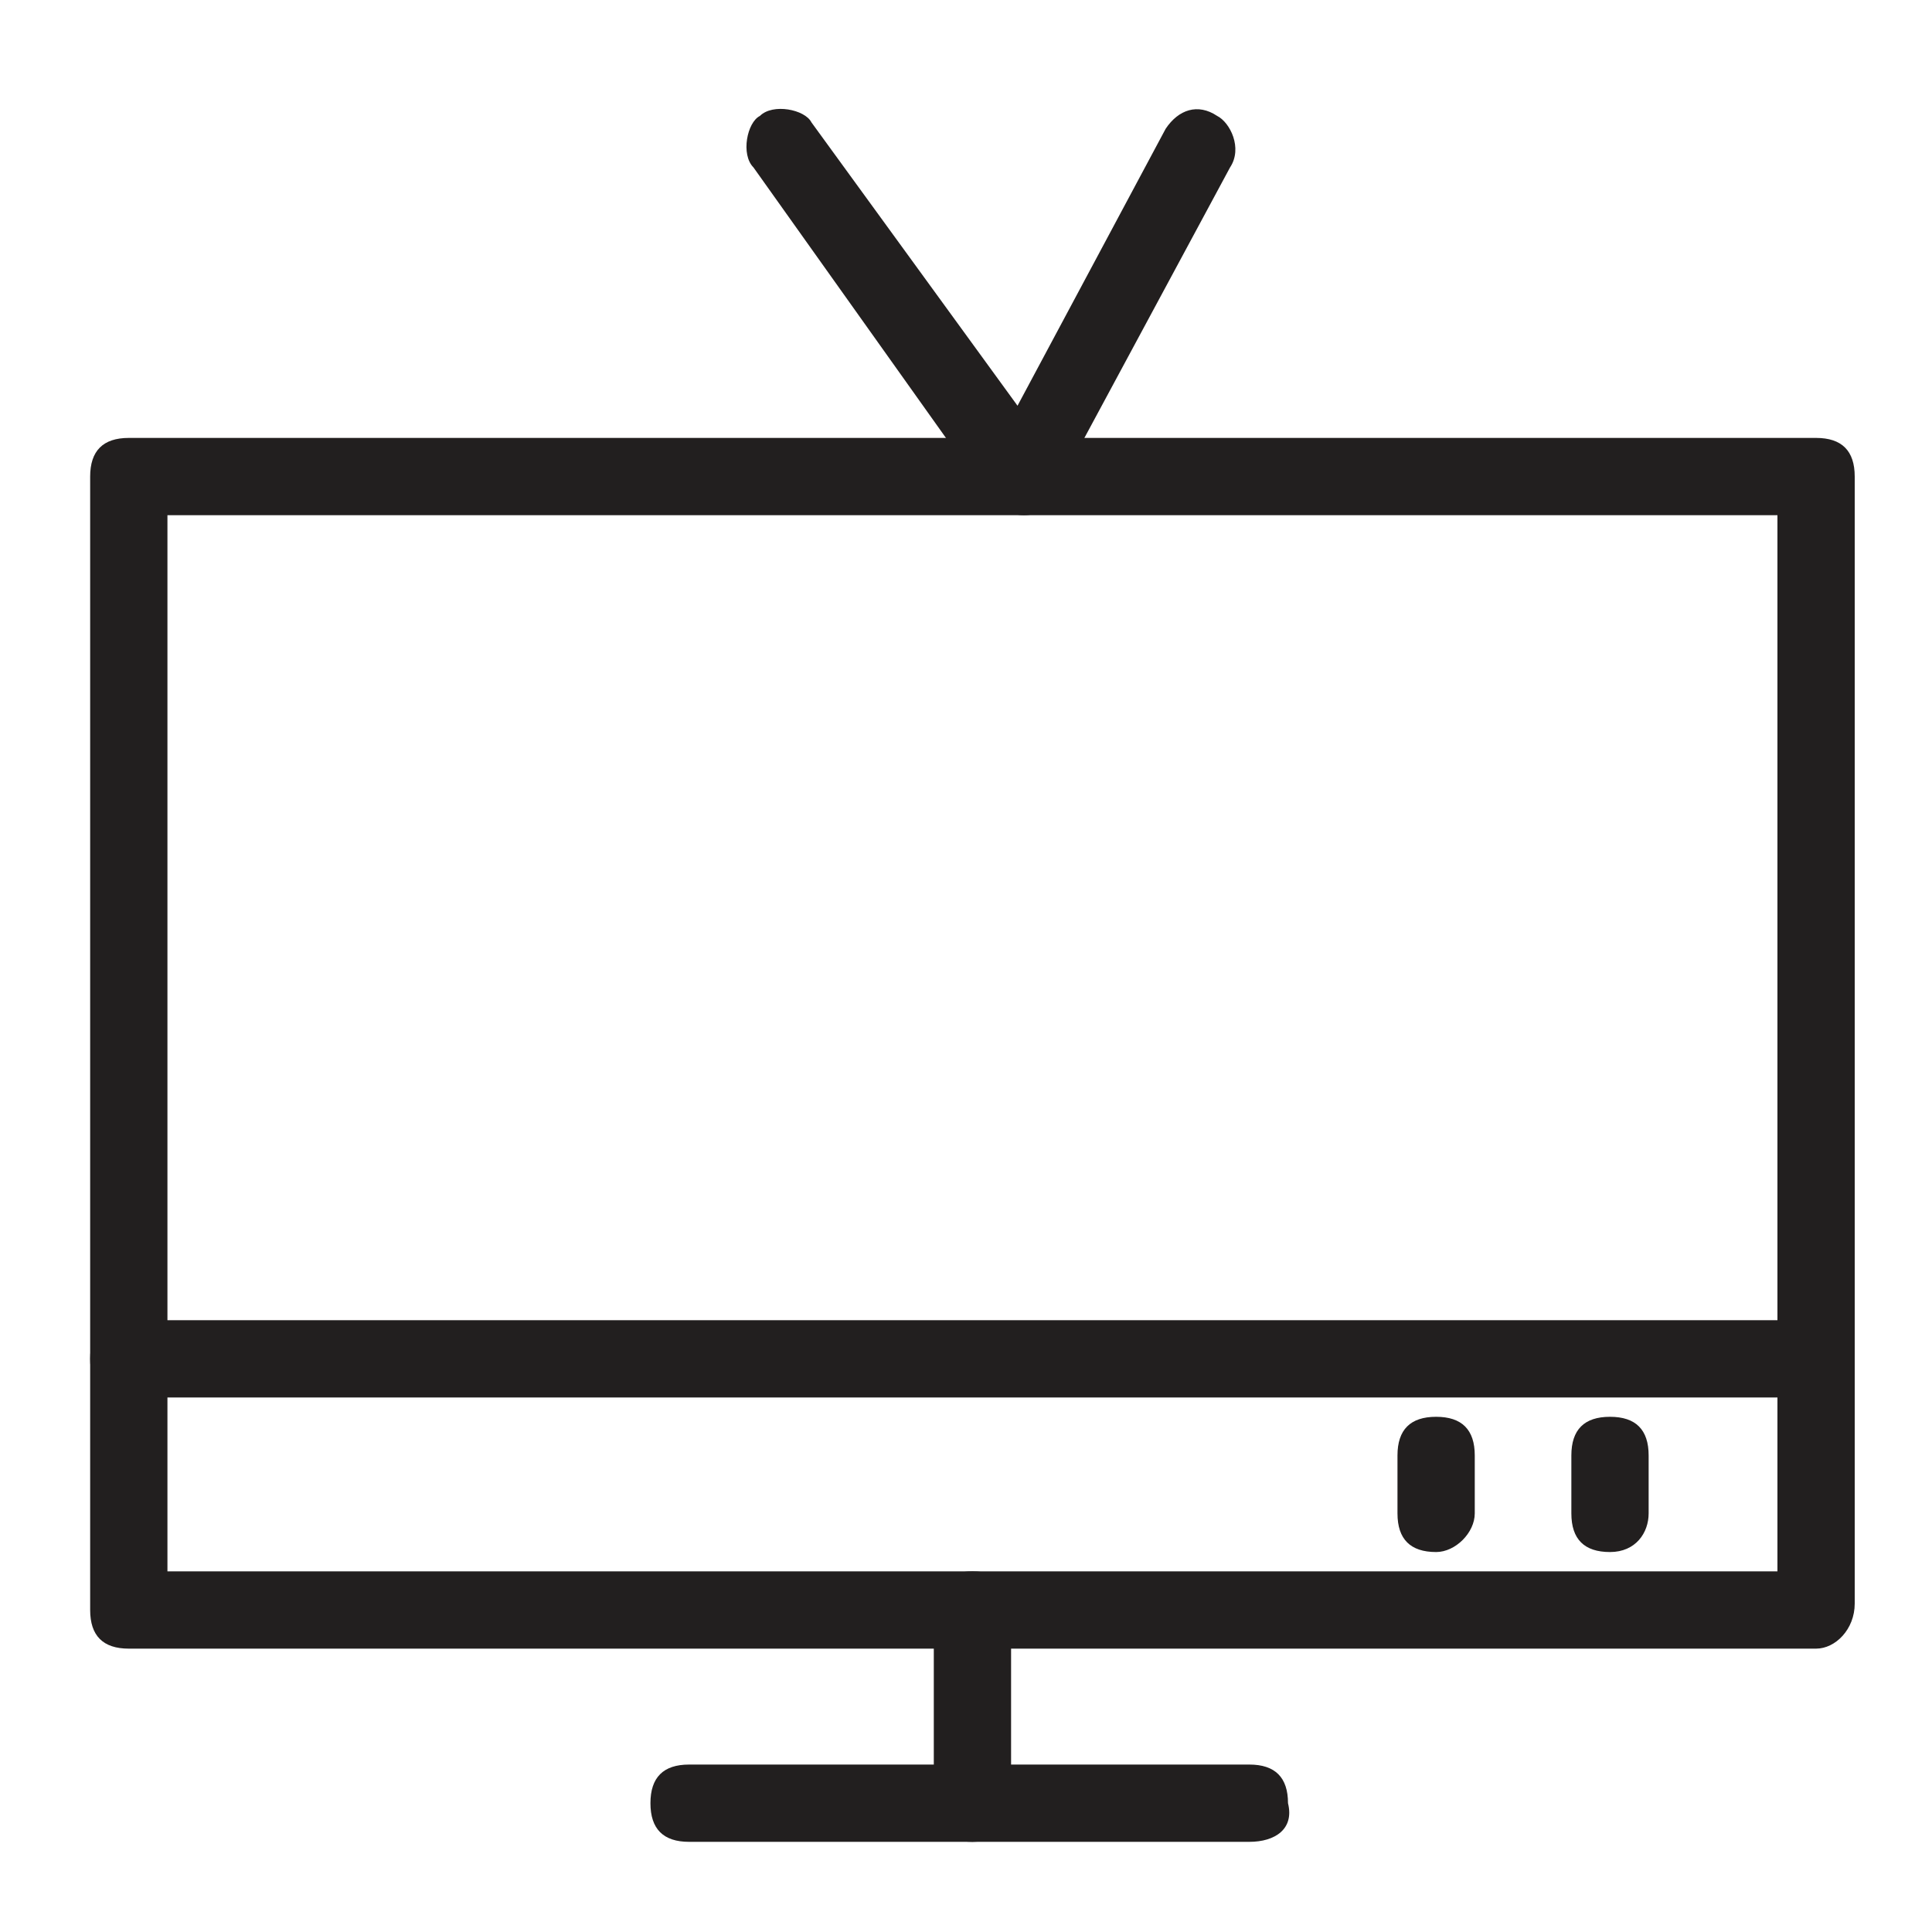<?xml version="1.0" encoding="utf-8"?>
<!-- Generator: Adobe Illustrator 21.1.0, SVG Export Plug-In . SVG Version: 6.00 Build 0)  -->
<svg version="1.1" id="Layer_1" xmlns="http://www.w3.org/2000/svg" xmlns:xlink="http://www.w3.org/1999/xlink" x="0px" y="0px"
	 width="30px" height="30px" viewBox="0 0 30 30" style="enable-background:new 0 0 30 30;" xml:space="preserve">
<style type="text/css">
	.st0{fill:#221F1F;}
</style>
<g>
	<g>
		<path class="st0" d="M28.2,25.6H2c-0.4,0-0.6-0.2-0.6-0.6V7.4c0-0.4,0.2-0.6,0.6-0.6h26.2c0.4,0,0.6,0.2,0.6,0.6v17.5
			C28.8,25.3,28.5,25.6,28.2,25.6z M2.6,24.4h25V8h-25V24.4z"/>
	</g>
	<g>
		<path class="st0" d="M15.9,8c-0.2,0-0.4-0.1-0.5-0.2l-3.7-5.2c-0.2-0.2-0.1-0.7,0.1-0.8c0.2-0.2,0.7-0.1,0.8,0.1l3.2,4.4L18.1,2
			c0.2-0.3,0.5-0.4,0.8-0.2c0.2,0.1,0.4,0.5,0.2,0.8l-2.8,5.2C16.3,7.9,16.1,8,15.9,8C16,8,15.9,8,15.9,8z"/>
	</g>
	<g>
		<g>
			<path class="st0" d="M22.3,24.1c-0.4,0-0.6-0.2-0.6-0.6v-0.9c0-0.4,0.2-0.6,0.6-0.6c0.4,0,0.6,0.2,0.6,0.6v0.9
				C22.9,23.8,22.6,24.1,22.3,24.1z"/>
		</g>
		<g>
			<path class="st0" d="M25,24.1c-0.4,0-0.6-0.2-0.6-0.6v-0.9c0-0.4,0.2-0.6,0.6-0.6c0.4,0,0.6,0.2,0.6,0.6v0.9
				C25.6,23.8,25.4,24.1,25,24.1z"/>
		</g>
	</g>
	<g>
		<path class="st0" d="M28.2,21.7H2c-0.4,0-0.6-0.2-0.6-0.6s0.2-0.6,0.6-0.6h26.2c0.4,0,0.6,0.2,0.6,0.6S28.5,21.7,28.2,21.7z"/>
	</g>
	<g>
		<path class="st0" d="M15.1,28.6c-0.4,0-0.6-0.2-0.6-0.6V25c0-0.4,0.2-0.6,0.6-0.6c0.4,0,0.6,0.2,0.6,0.6V28
			C15.7,28.3,15.5,28.6,15.1,28.6z"/>
	</g>
	<g>
		<path class="st0" d="M19.4,28.6h-8.7c-0.4,0-0.6-0.2-0.6-0.6c0-0.4,0.2-0.6,0.6-0.6h8.7c0.4,0,0.6,0.2,0.6,0.6
			C20.1,28.4,19.8,28.6,19.4,28.6z"/>
	</g>
</g>
</svg>
